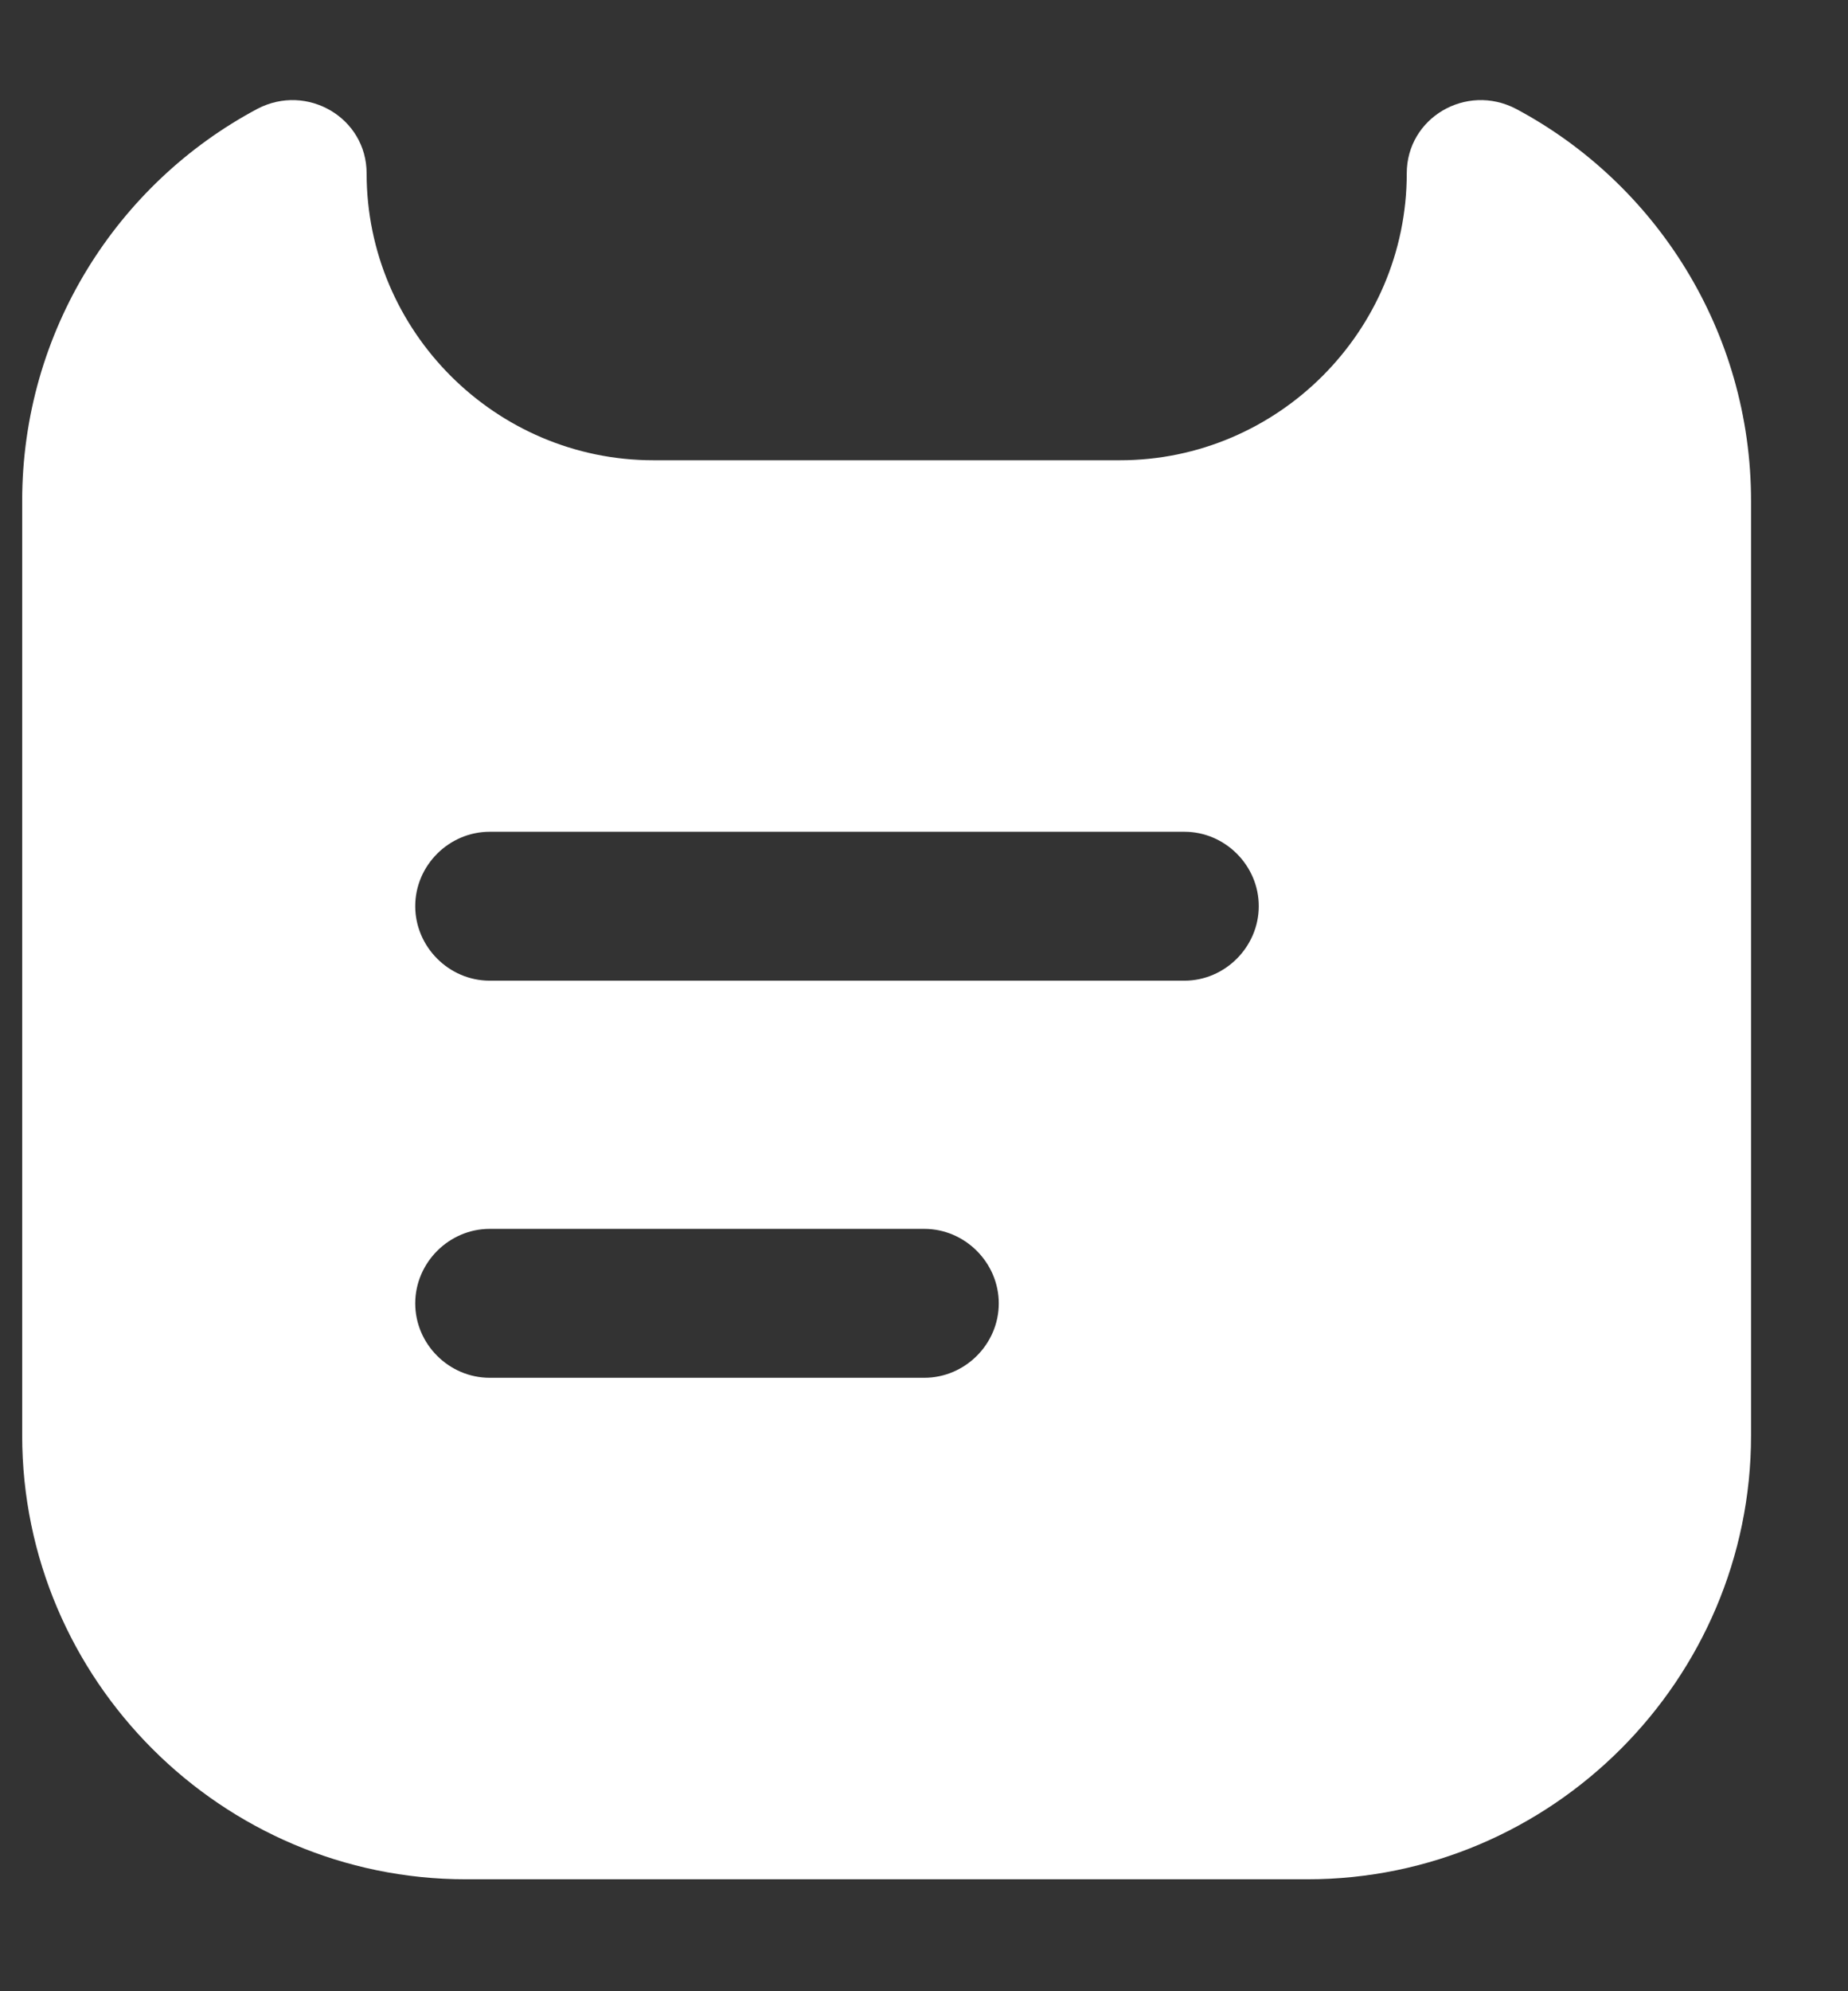 <svg width="13" height="14" viewBox="0 0 13 14" fill="none" xmlns="http://www.w3.org/2000/svg">
<rect x="0" y="0" width="13" height="14" fill="#333333" stroke="none"/>
<path d="M9.896 1.219C9.896 2.329 8.988 3.236 7.878 3.236H4.597C3.486 3.236 2.579 2.329 2.579 1.219C2.579 0.828 2.16 0.583 1.811 0.765C0.826 1.289 0.156 2.329 0.156 3.523V10.092C0.156 11.81 1.56 13.213 3.277 13.213H9.197C10.915 13.213 12.318 11.81 12.318 10.092V3.523C12.318 2.329 11.648 1.289 10.664 0.765C10.314 0.583 9.896 0.828 9.896 1.219ZM6.502 9.687H3.445C3.158 9.687 2.921 9.45 2.921 9.164C2.921 8.878 3.158 8.64 3.445 8.64H6.502C6.789 8.64 7.026 8.878 7.026 9.164C7.026 9.45 6.789 9.687 6.502 9.687ZM8.332 6.895H3.445C3.158 6.895 2.921 6.657 2.921 6.371C2.921 6.085 3.158 5.848 3.445 5.848H8.332C8.618 5.848 8.855 6.085 8.855 6.371C8.855 6.657 8.618 6.895 8.332 6.895Z" fill="white"/>
</svg>
